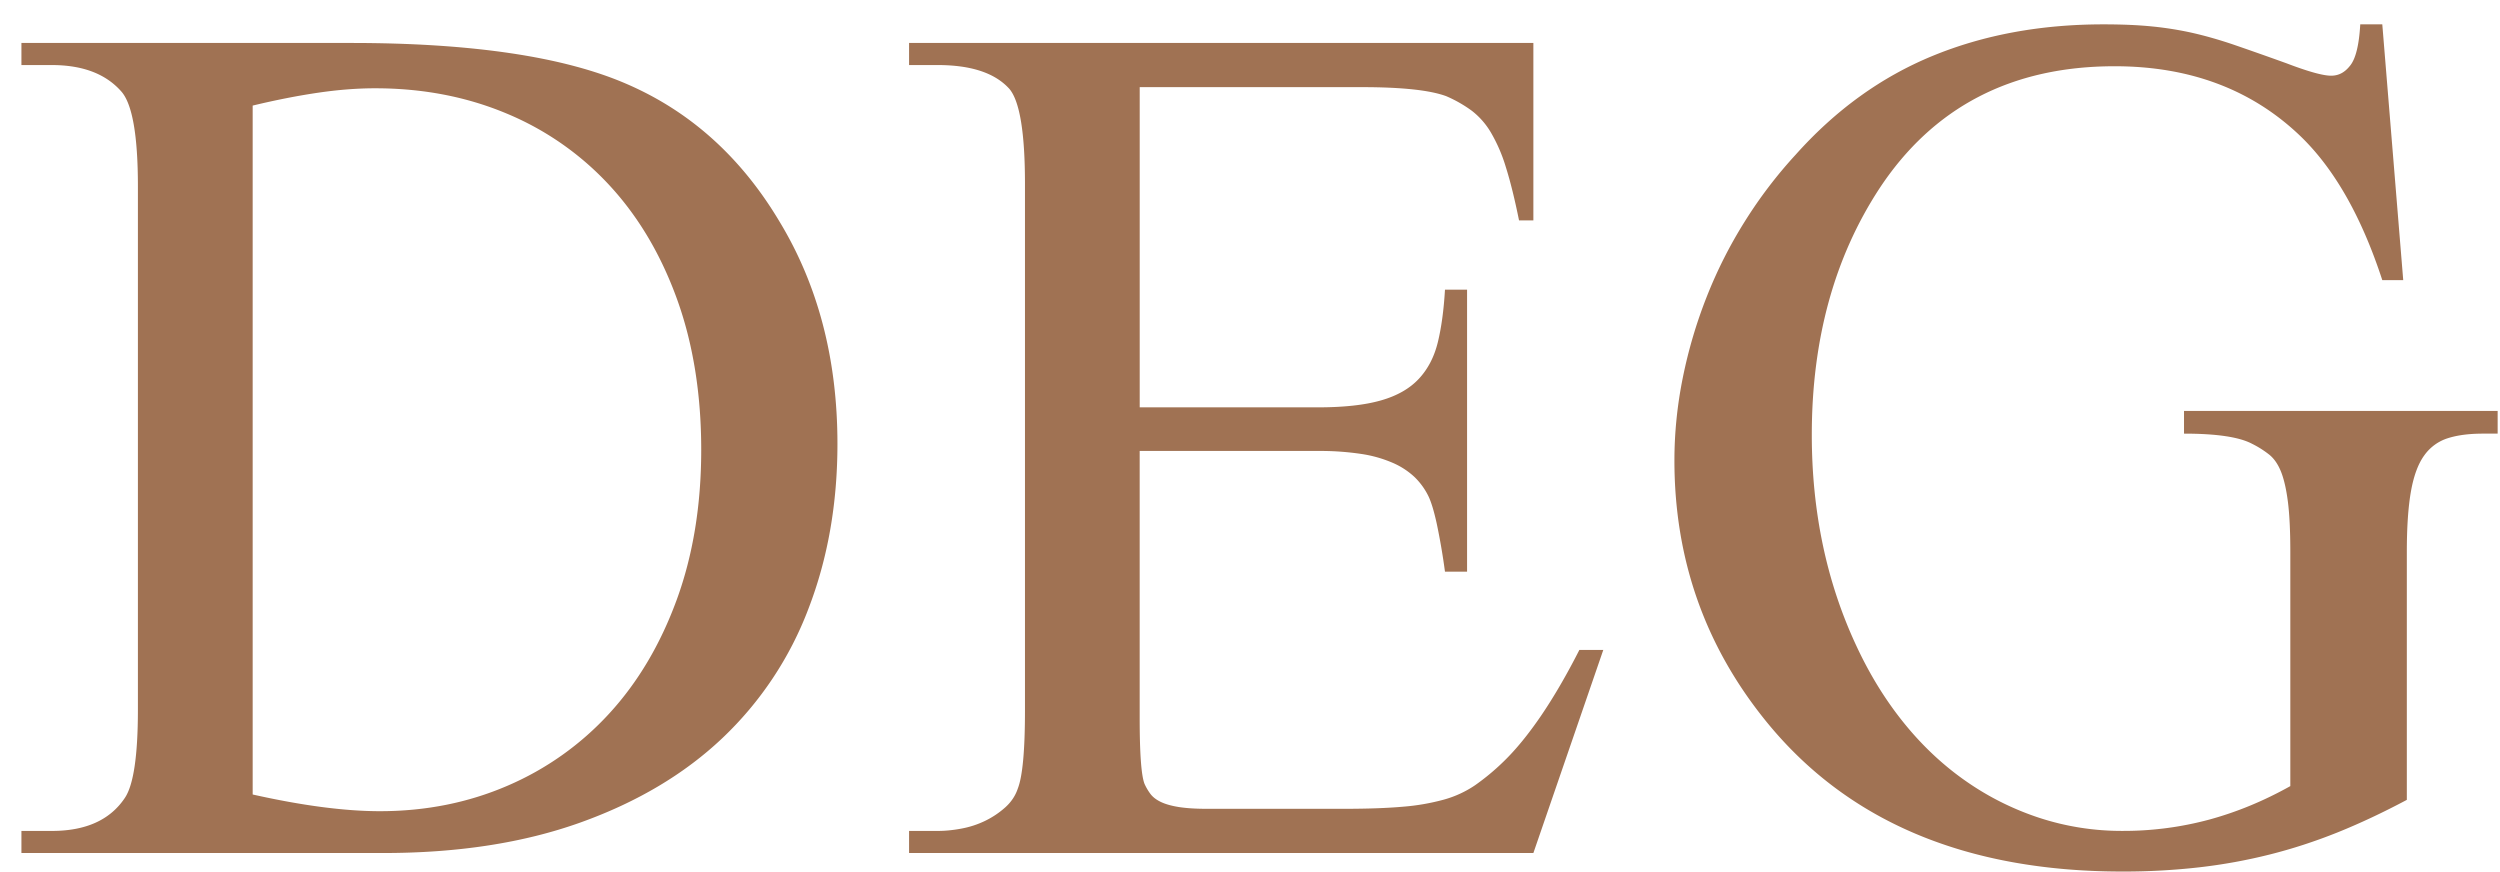 <svg xmlns="http://www.w3.org/2000/svg" fill="none" viewBox="0 0 86 30"><path fill="#A07253" d="M.737 29.344v-.76h1.048c1.164 0 2-.376 2.506-1.13.301-.44.453-1.453.453-3.043V6.41c0-1.753-.193-2.843-.575-3.268-.534-.603-1.329-.904-2.384-.904H.737v-.76H12.08c4.164 0 7.33.473 9.495 1.418 2.178.945 3.925 2.52 5.24 4.726 1.328 2.192 1.993 4.74 1.993 7.645 0 2.055-.332 3.946-.997 5.672a11.963 11.963 0 0 1-2.959 4.45c-1.308 1.24-2.939 2.208-4.89 2.907-1.953.699-4.21 1.048-6.773 1.048H.736v.001Zm7.952-2.014c1.712.384 3.172.575 4.377.575 1.576 0 3.037-.292 4.388-.874a10.185 10.185 0 0 0 3.504-2.486c.987-1.075 1.76-2.38 2.322-3.915.56-1.534.842-3.254.842-5.159 0-1.904-.277-3.644-.832-5.179-.554-1.533-1.328-2.838-2.322-3.914A10.08 10.08 0 0 0 17.415 3.9c-1.377-.575-2.881-.863-4.51-.863-.617 0-1.274.051-1.973.154-.699.103-1.446.25-2.24.441V27.33h-.002ZM39.206 2.998v11.015h6.124c.89 0 1.614-.079 2.168-.237.555-.157.99-.404 1.305-.74.315-.335.534-.756.658-1.263.124-.507.205-1.11.246-1.808h.76v9.7h-.76a22.114 22.114 0 0 0-.288-1.675c-.096-.432-.192-.743-.288-.935a2.352 2.352 0 0 0-.473-.647 2.615 2.615 0 0 0-.74-.483 4.32 4.32 0 0 0-1.088-.309 9.506 9.506 0 0 0-1.501-.103h-6.124V24.7c0 1.22.055 1.973.165 2.261.055.124.123.24.205.35.082.109.202.201.36.277.157.075.363.133.617.174.254.04.572.061.956.061h4.726c.808 0 1.482-.024 2.024-.072a7.559 7.559 0 0 0 1.418-.246 3.63 3.63 0 0 0 1.068-.494 7.87 7.87 0 0 0 .976-.811c.425-.41.856-.939 1.295-1.582.438-.644.876-1.398 1.315-2.26h.823l-2.405 6.986H31.272v-.76h.987c.26 0 .534-.027.822-.082.289-.054.558-.144.812-.267.254-.124.483-.278.69-.463.204-.184.348-.4.43-.647.165-.424.246-1.322.246-2.691V6.328c0-1.753-.178-2.843-.534-3.268-.493-.548-1.316-.822-2.466-.822h-.987v-.76h21.476v6.104h-.493c-.15-.74-.301-1.35-.453-1.83a5.463 5.463 0 0 0-.514-1.192 2.631 2.631 0 0 0-.658-.75 4.464 4.464 0 0 0-.883-.503c-.562-.206-1.528-.309-2.898-.309h-7.645.002ZM81.951.84l.72 8.797h-.72c-.712-2.18-1.65-3.83-2.815-4.953-1.671-1.603-3.802-2.405-6.391-2.405-3.549 0-6.248 1.405-8.098 4.213-1.548 2.37-2.321 5.192-2.321 8.467 0 2.658.513 5.083 1.541 7.275.453.972.993 1.85 1.623 2.63.63.781 1.336 1.446 2.117 1.993.78.548 1.626.973 2.537 1.274a9.11 9.11 0 0 0 2.888.452 11.3 11.3 0 0 0 2.97-.39c.952-.26 1.88-.644 2.785-1.151v-8.056c0-.712-.028-1.284-.082-1.715-.055-.432-.133-.777-.236-1.039-.104-.26-.24-.459-.411-.595a3.346 3.346 0 0 0-.586-.37c-.438-.233-1.219-.35-2.342-.35v-.78h10.789v.78h-.514c-.466 0-.863.052-1.192.155a1.57 1.57 0 0 0-.812.585c-.212.288-.366.699-.462 1.233-.096.534-.144 1.233-.144 2.096v8.529c-.822.438-1.617.811-2.384 1.12-.768.308-1.545.562-2.333.76a18.61 18.61 0 0 1-2.425.441 23.05 23.05 0 0 1-2.64.145c-5.385 0-9.474-1.727-12.269-5.18-2.096-2.589-3.144-5.575-3.144-8.96 0-.945.096-1.894.288-2.846.192-.953.466-1.88.823-2.785a15.6 15.6 0 0 1 1.315-2.6 15.649 15.649 0 0 1 1.747-2.291c1.37-1.534 2.936-2.665 4.696-3.391 1.761-.726 3.723-1.09 5.888-1.09.644 0 1.205.024 1.685.073.48.048.945.123 1.397.225.453.104.928.24 1.429.411.5.172 1.092.38 1.778.627.753.288 1.267.43 1.541.43s.483-.119.668-.36c.185-.24.298-.709.338-1.408h.76l-.002.005Z"/></svg>